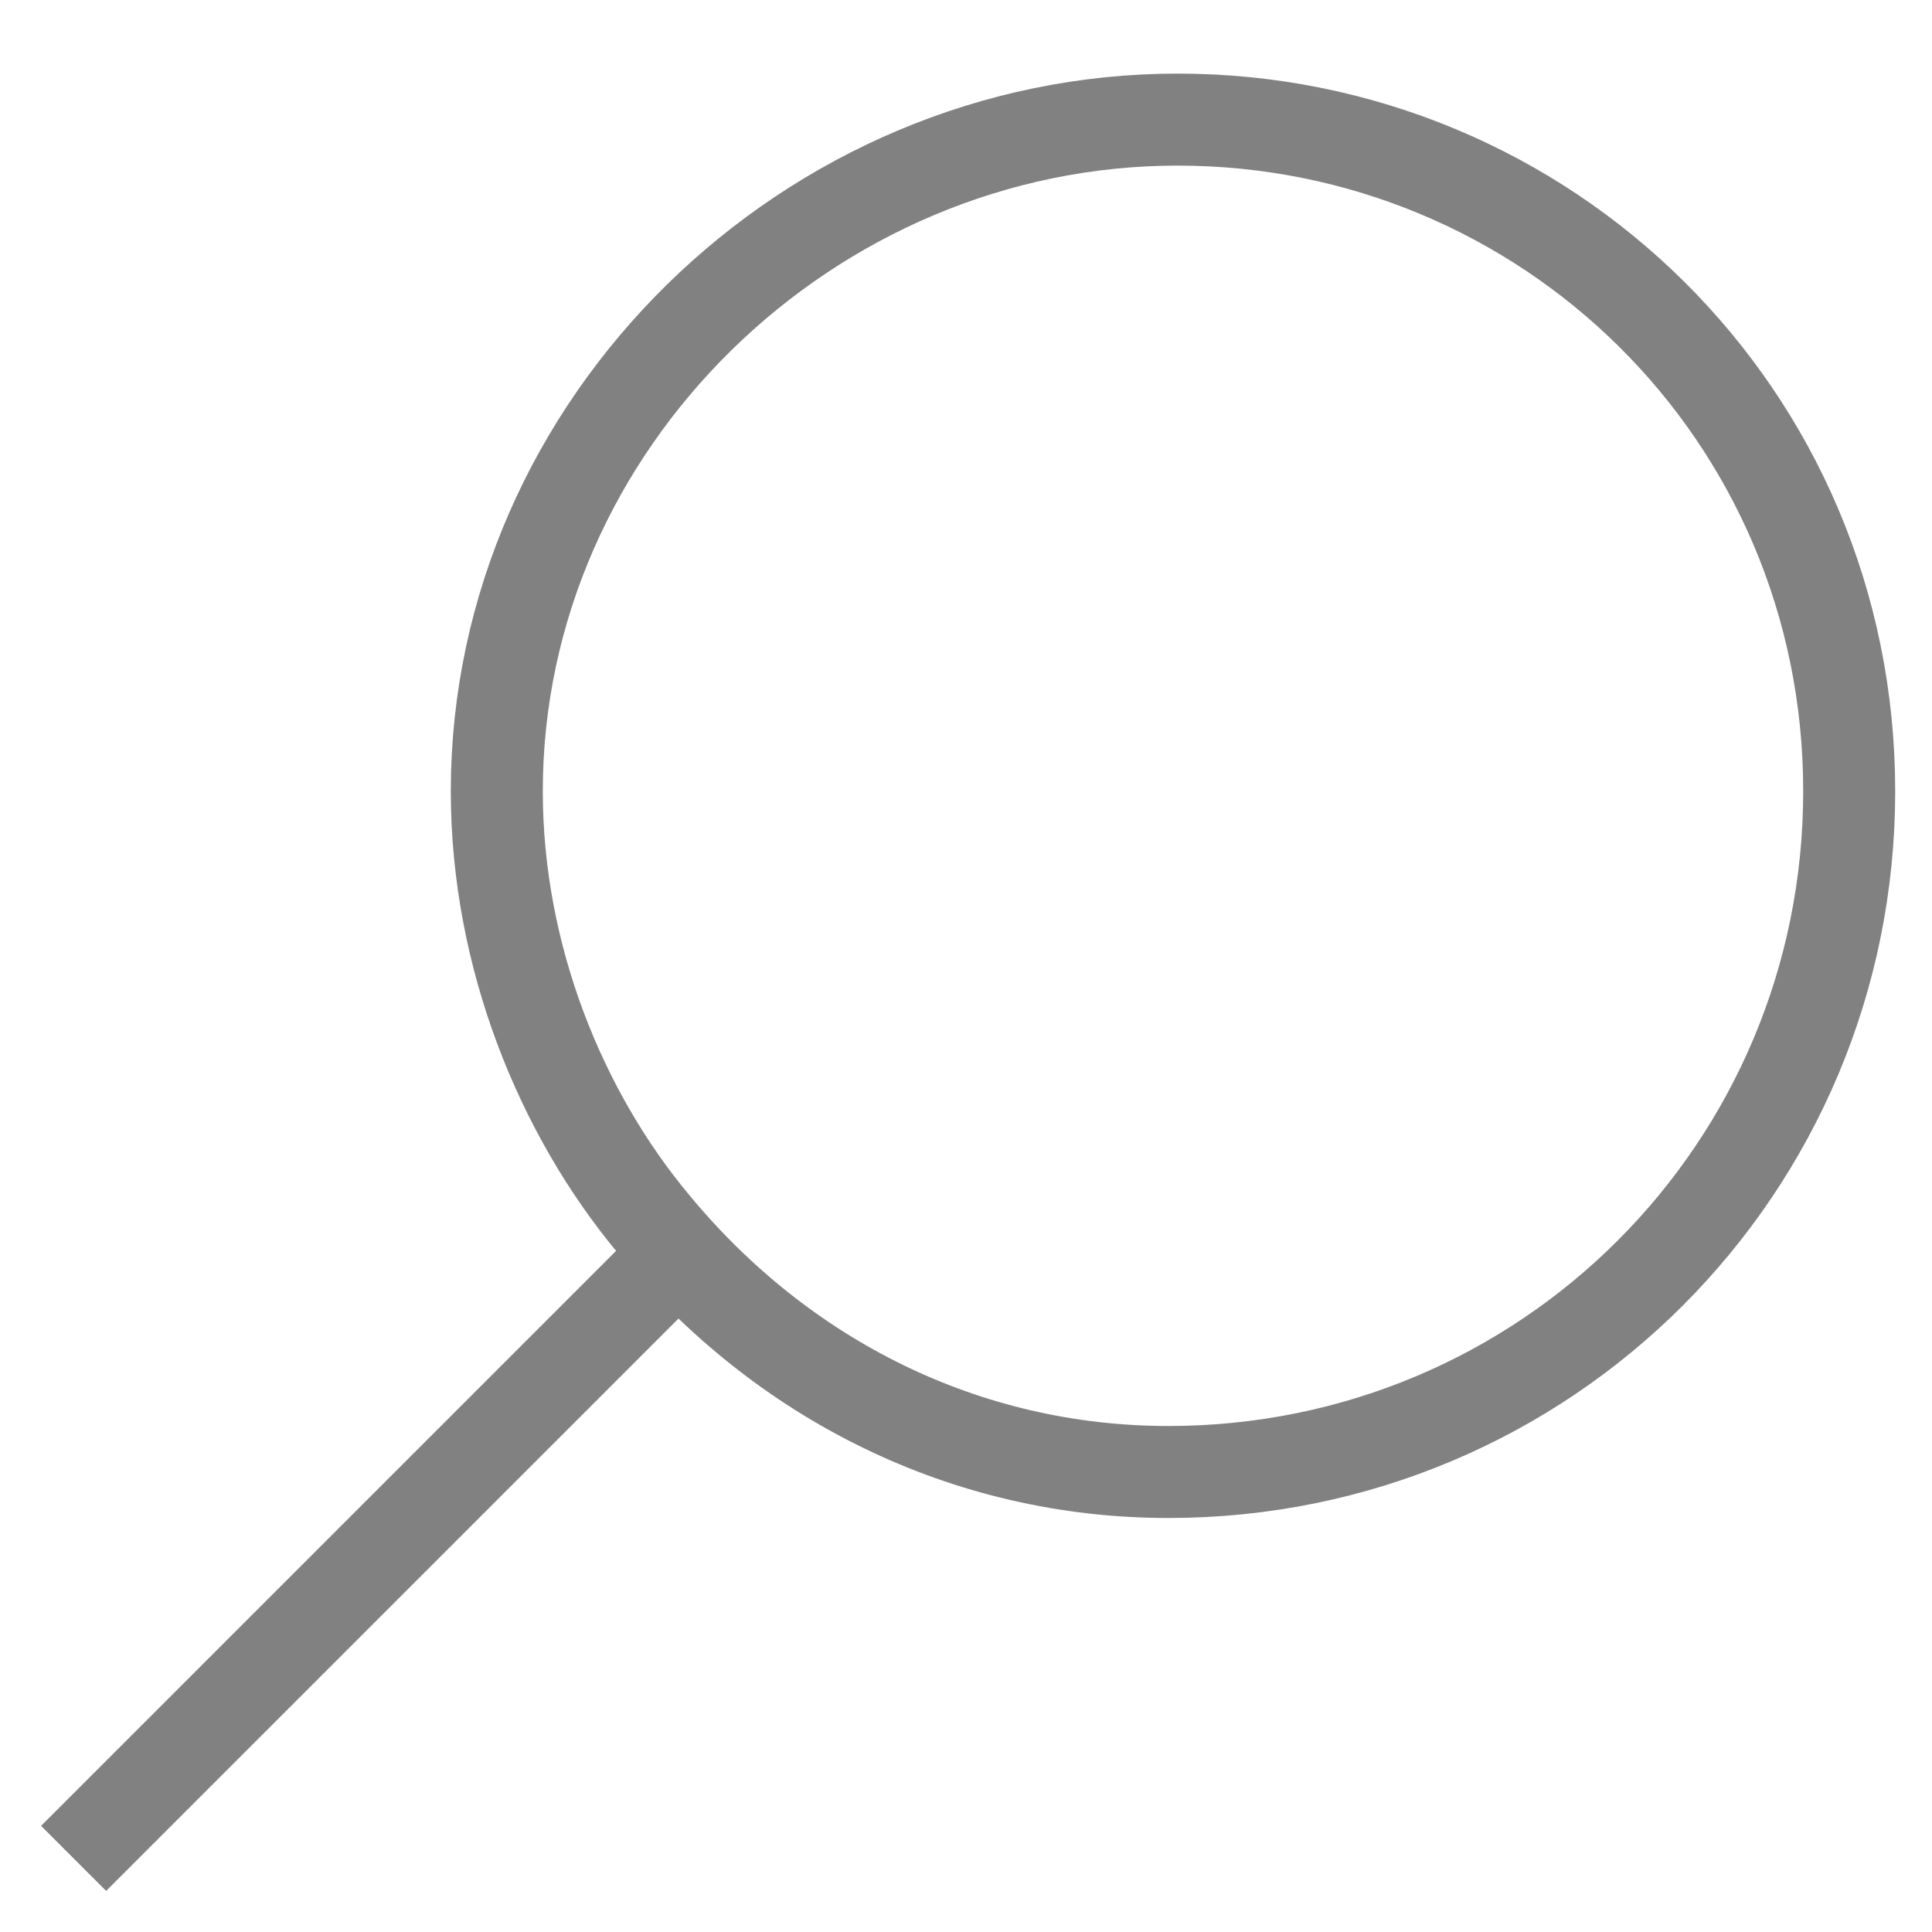 <?xml version="1.0" encoding="utf-8"?>
<!-- Generator: Adobe Illustrator 17.1.0, SVG Export Plug-In . SVG Version: 6.00 Build 0)  -->
<!DOCTYPE svg PUBLIC "-//W3C//DTD SVG 1.1//EN" "http://www.w3.org/Graphics/SVG/1.1/DTD/svg11.dtd">
<svg version="1.1" id="Layer_1" xmlns="http://www.w3.org/2000/svg" xmlns:xlink="http://www.w3.org/1999/xlink" x="0px" y="0px"
	 viewBox="0 0 21 21" enable-background="new 0 0 21 21" xml:space="preserve">
<g>
	<path fill="none" stroke="#818181" stroke-miterlimit="10" d="M20.1,8.6c0-4.1-3.3-7.3-7.3-7.3S5.4,4.6,5.4,8.6
		c0,1.8,0.7,3.5,1.7,4.7C8.5,15,10.5,16,12.7,16C16.8,16,20.1,12.7,20.1,8.6z"/>
	<line fill="none" stroke="#818181" stroke-miterlimit="10" x1="7.4" y1="13.6" x2="0.8" y2="20.2"/>
</g>
</svg>
